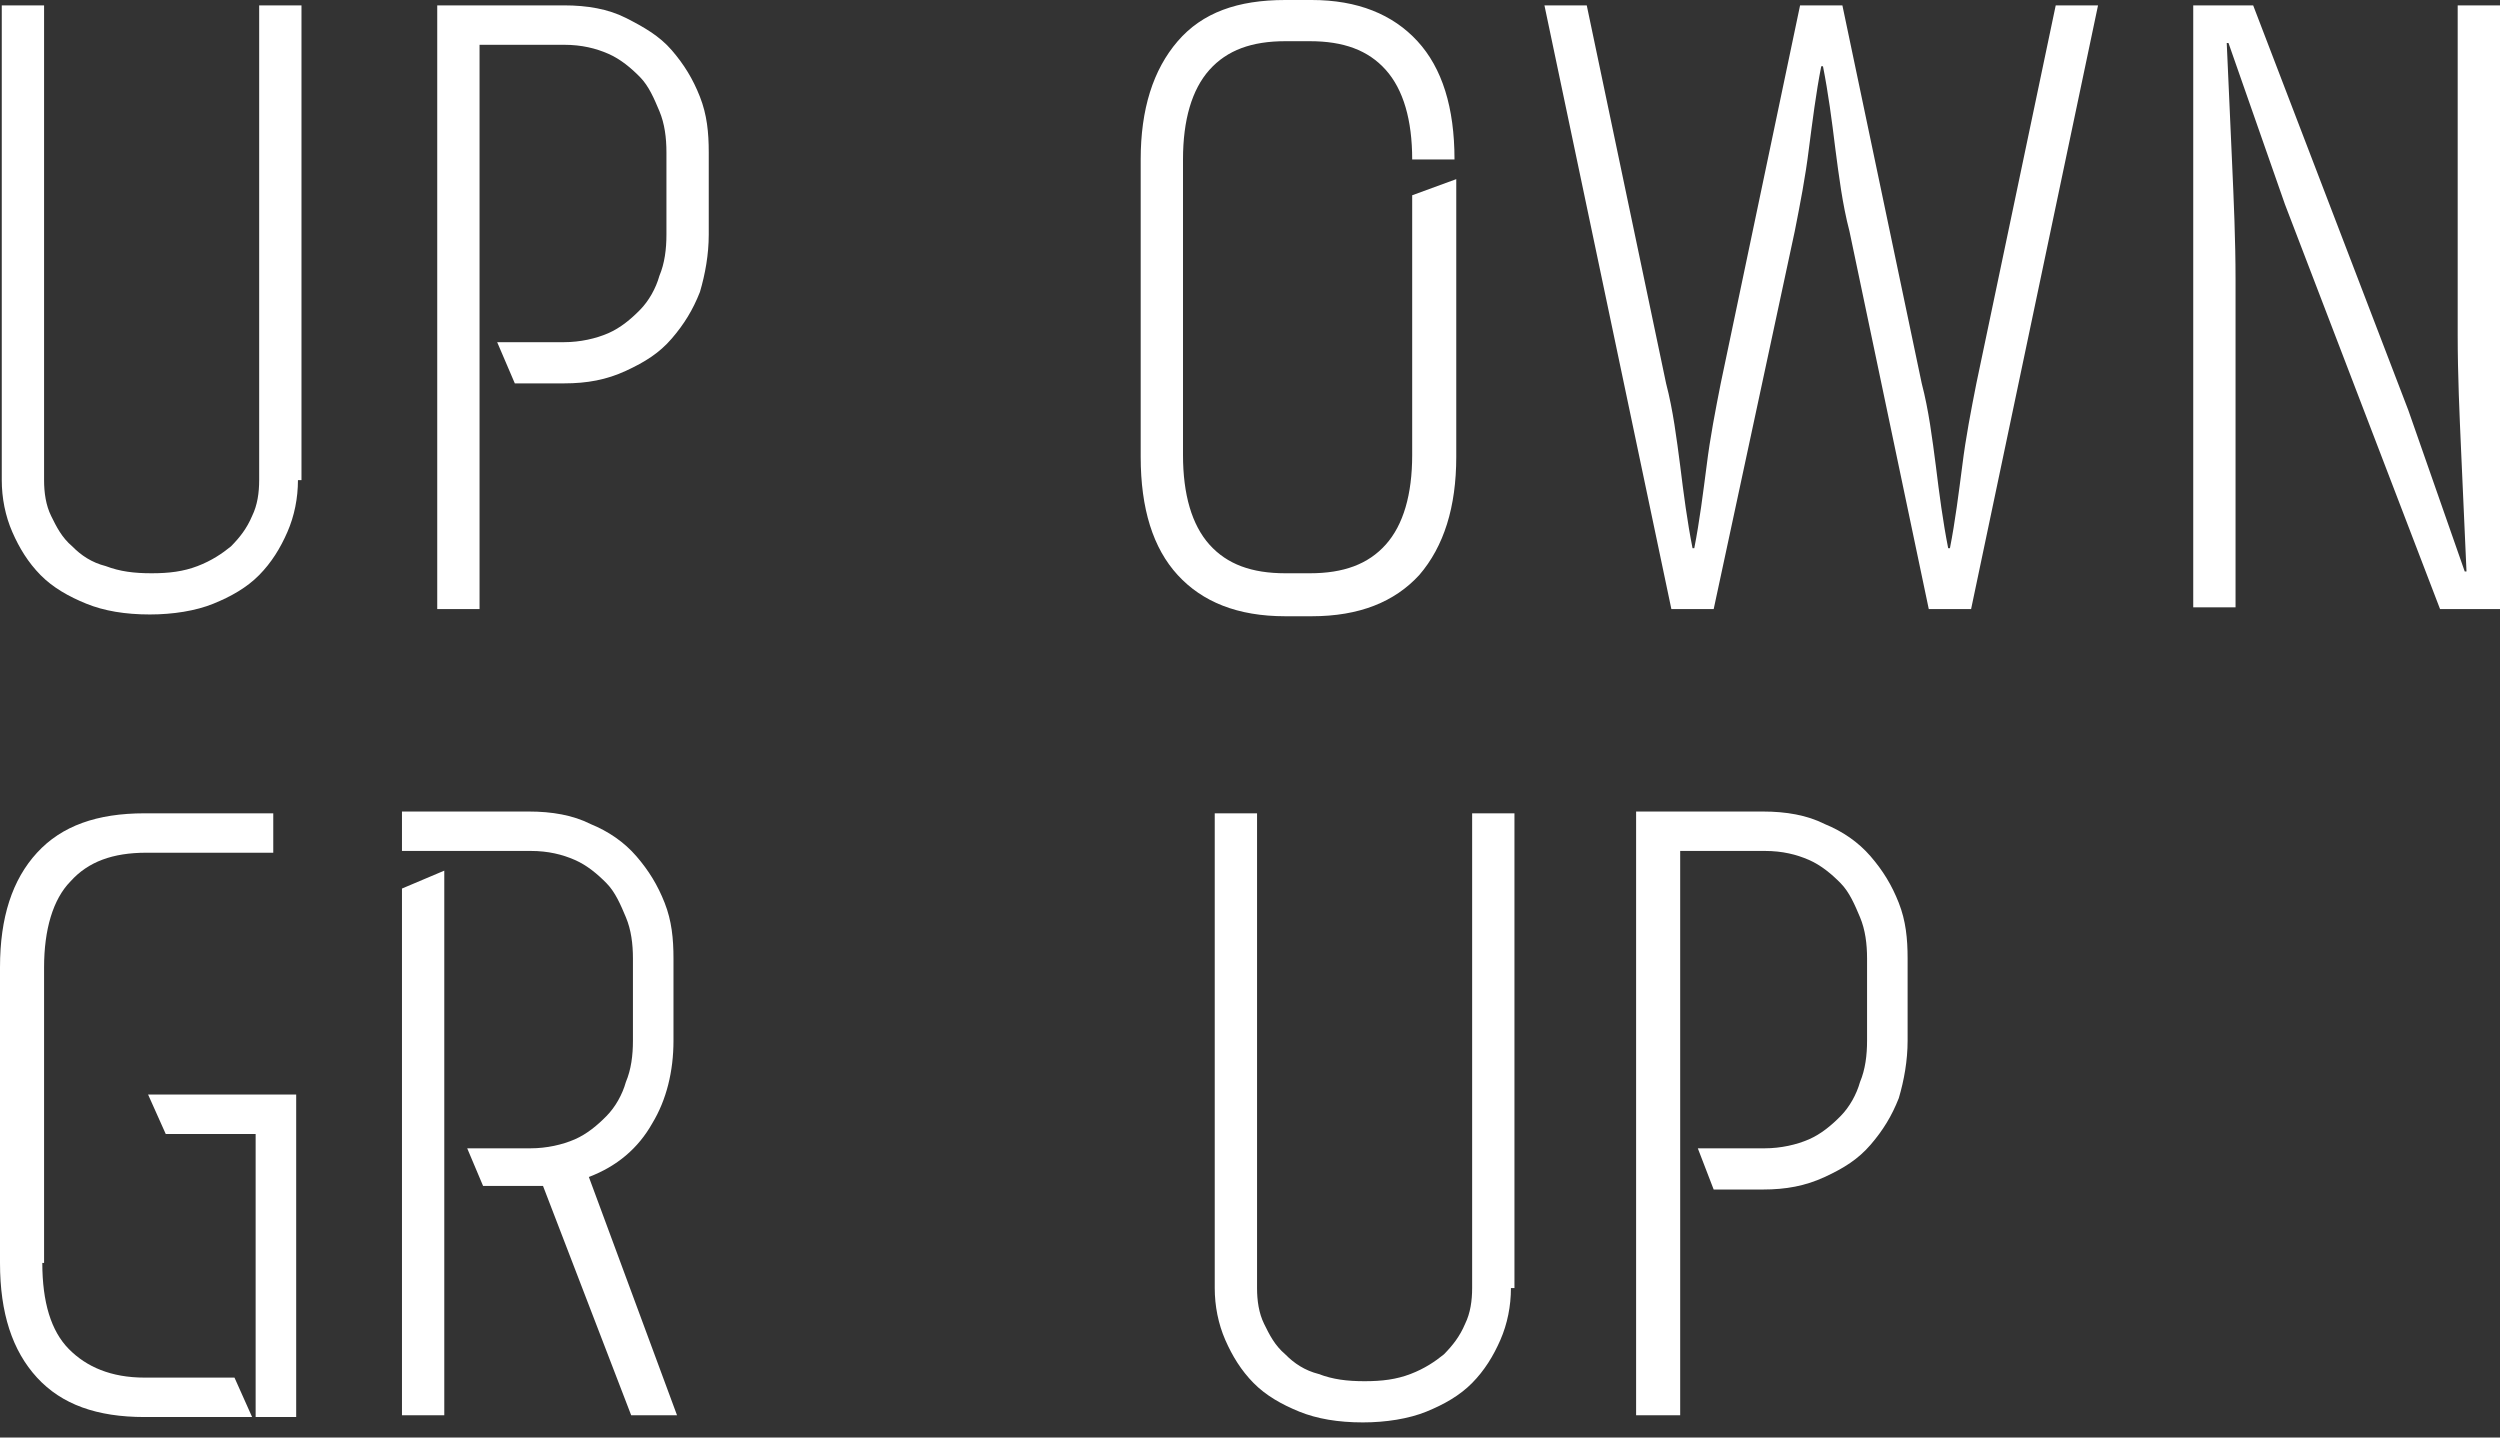 <?xml version="1.0" encoding="UTF-8"?> <svg xmlns="http://www.w3.org/2000/svg" width="160" height="92" viewBox="0 0 160 92" fill="none"><rect x="0" y="0" width="160" height="92" fill="#333333" stroke="none"/> <path d="M19.069 30.727C19.069 31.874 18.843 33.02 18.392 34.052C17.941 35.084 17.377 36.001 16.587 36.804C15.797 37.606 14.781 38.18 13.653 38.638C12.525 39.097 11.058 39.326 9.591 39.326C8.011 39.326 6.657 39.097 5.529 38.638C4.401 38.18 3.385 37.606 2.595 36.804C1.805 36.001 1.241 35.084 0.79 34.052C0.339 33.02 0.113 31.874 0.113 30.727V0.344H2.821V30.727C2.821 31.53 2.934 32.333 3.272 33.02C3.611 33.708 3.949 34.396 4.626 34.969C5.19 35.543 5.867 36.001 6.77 36.231C7.673 36.575 8.576 36.689 9.704 36.689C10.832 36.689 11.735 36.575 12.638 36.231C13.54 35.887 14.217 35.428 14.781 34.969C15.346 34.396 15.797 33.823 16.136 33.02C16.474 32.333 16.587 31.53 16.587 30.727V0.344H19.295V30.727H19.069Z" fill="white"></path> <path d="M31.819 21.899H36.107C37.123 21.899 38.138 21.67 38.928 21.326C39.718 20.982 40.395 20.409 40.959 19.835C41.523 19.262 41.975 18.459 42.2 17.657C42.539 16.854 42.652 15.937 42.652 15.02V9.746C42.652 8.829 42.539 7.912 42.2 7.109C41.862 6.306 41.523 5.504 40.959 4.931C40.395 4.357 39.718 3.784 38.928 3.44C38.138 3.096 37.236 2.867 36.107 2.867H30.691V38.982H27.983V0.344H36.107C37.574 0.344 38.928 0.574 40.056 1.147C41.185 1.72 42.2 2.294 42.99 3.211C43.78 4.128 44.344 5.045 44.795 6.192C45.247 7.338 45.36 8.485 45.36 9.746V15.02C45.36 16.281 45.134 17.542 44.795 18.689C44.344 19.835 43.78 20.753 42.99 21.67C42.2 22.587 41.298 23.16 40.056 23.734C38.815 24.307 37.574 24.536 36.107 24.536H32.948L31.819 21.899Z" fill="white"></path> <path d="M93.201 11.465V29.236C93.201 32.447 92.412 34.969 90.832 36.803C89.252 38.523 86.996 39.44 83.949 39.44H82.256C79.21 39.44 76.953 38.523 75.373 36.803C73.794 35.084 73.004 32.561 73.004 29.236V10.204C73.004 6.994 73.794 4.471 75.373 2.637C76.953 0.803 79.21 0 82.256 0H83.949C86.883 0 89.139 0.917 90.719 2.637C92.299 4.357 93.088 6.879 93.088 10.204H90.38C90.38 7.682 89.816 5.733 88.688 4.471C87.56 3.21 85.98 2.637 83.836 2.637H82.256C80.112 2.637 78.533 3.21 77.404 4.471C76.276 5.733 75.712 7.682 75.712 10.204V29.122C75.712 31.644 76.276 33.593 77.404 34.854C78.533 36.115 80.112 36.689 82.256 36.689H83.836C85.98 36.689 87.56 36.115 88.688 34.854C89.816 33.593 90.38 31.644 90.38 29.122V12.497L93.201 11.465Z" fill="white"></path> <path d="M109.676 38.982H106.968L98.844 0.344H101.552L106.629 24.536C107.08 26.256 107.306 28.09 107.532 29.81C107.757 31.645 107.983 33.364 108.322 35.084H108.434C108.773 33.364 108.999 31.53 109.224 29.81C109.45 27.976 109.789 26.256 110.127 24.536L115.205 0.344H117.913L122.99 24.536C123.442 26.256 123.667 28.09 123.893 29.81C124.119 31.645 124.344 33.364 124.683 35.084H124.796C125.134 33.364 125.36 31.53 125.585 29.81C125.811 27.976 126.15 26.256 126.488 24.536L131.566 0.344H134.274L126.15 38.982H123.442L118.364 14.791C117.913 13.071 117.687 11.236 117.461 9.517C117.236 7.682 117.01 5.962 116.671 4.243H116.559C116.22 5.962 115.994 7.797 115.769 9.517C115.543 11.351 115.205 13.071 114.866 14.791L109.676 38.982Z" fill="white"></path> <path d="M146.234 13.071L142.623 2.752H142.511C142.623 5.275 142.736 7.797 142.849 10.319C142.962 12.842 143.075 15.364 143.075 17.886V38.868H140.367V0.344H144.203L154.133 26.256L157.743 36.575H157.856C157.743 34.052 157.63 31.53 157.518 29.008C157.405 26.485 157.292 23.963 157.292 21.441V0.344H160V38.982H156.164L146.234 13.071Z" fill="white"></path> <path d="M2.708 80.829C2.708 83.352 3.272 85.186 4.401 86.333C5.529 87.479 7.109 88.167 9.252 88.167H15.007L16.135 90.69H9.252C6.206 90.69 3.949 89.887 2.37 88.167C0.79 86.447 0 84.04 0 80.829V61.912C0 58.702 0.79 56.294 2.37 54.574C3.949 52.854 6.206 52.052 9.252 52.052H17.489V54.574H9.365C7.221 54.574 5.642 55.147 4.513 56.408C3.385 57.555 2.821 59.504 2.821 61.912V80.829H2.708ZM19.069 90.69H16.361V72.575H10.607L9.478 70.052H18.956V90.69H19.069Z" fill="white"></path> <path d="M29.901 73.492H33.963C34.979 73.492 35.994 73.263 36.784 72.919C37.574 72.575 38.251 72.002 38.815 71.428C39.38 70.855 39.831 70.053 40.056 69.25C40.395 68.447 40.508 67.53 40.508 66.613V61.339C40.508 60.422 40.395 59.505 40.056 58.702C39.718 57.899 39.38 57.097 38.815 56.524C38.251 55.95 37.574 55.377 36.784 55.033C35.994 54.689 35.092 54.46 33.963 54.46H25.726V51.938H33.851C35.317 51.938 36.671 52.167 37.8 52.74C38.928 53.199 39.944 53.887 40.733 54.804C41.523 55.721 42.087 56.638 42.539 57.785C42.99 58.931 43.103 60.078 43.103 61.339V66.613C43.103 68.562 42.652 70.397 41.749 71.887C40.846 73.492 39.492 74.639 37.687 75.327L43.329 90.575H40.395L34.753 75.9H30.917L29.901 73.492ZM25.726 56.867L28.434 55.721V90.575H25.726V56.867Z" fill="white"></path> <path d="M96.7 82.435C96.7 83.581 96.474 84.728 96.023 85.76C95.571 86.791 95.007 87.709 94.217 88.511C93.427 89.314 92.412 89.887 91.284 90.346C90.155 90.804 88.688 91.034 87.222 91.034C85.642 91.034 84.288 90.804 83.159 90.346C82.031 89.887 81.016 89.314 80.226 88.511C79.436 87.709 78.872 86.791 78.42 85.76C77.969 84.728 77.743 83.581 77.743 82.435V52.052H80.451V82.435C80.451 83.237 80.564 84.04 80.903 84.728C81.241 85.416 81.58 86.103 82.257 86.677C82.821 87.25 83.498 87.709 84.401 87.938C85.303 88.282 86.206 88.397 87.334 88.397C88.463 88.397 89.365 88.282 90.268 87.938C91.171 87.594 91.848 87.135 92.412 86.677C92.976 86.103 93.427 85.53 93.766 84.728C94.105 84.04 94.217 83.237 94.217 82.435V52.052H96.925V82.435H96.7Z" fill="white"></path> <path d="M108.66 73.492H112.948C113.963 73.492 114.979 73.263 115.769 72.919C116.558 72.575 117.235 72.002 117.8 71.428C118.364 70.855 118.815 70.053 119.041 69.25C119.379 68.447 119.492 67.53 119.492 66.613V61.339C119.492 60.422 119.379 59.505 119.041 58.702C118.702 57.899 118.364 57.097 117.8 56.524C117.235 55.95 116.558 55.377 115.769 55.033C114.979 54.689 114.076 54.46 112.948 54.46H107.532V90.575H104.711V51.938H112.835C114.302 51.938 115.656 52.167 116.784 52.74C117.912 53.199 118.928 53.887 119.718 54.804C120.508 55.721 121.072 56.638 121.523 57.785C121.974 58.931 122.087 60.078 122.087 61.339V66.613C122.087 67.874 121.862 69.135 121.523 70.282C121.072 71.428 120.508 72.346 119.718 73.263C118.928 74.18 118.025 74.753 116.784 75.327C115.543 75.9 114.302 76.129 112.835 76.129H109.675L108.66 73.492Z" fill="white"></path> </svg> 
